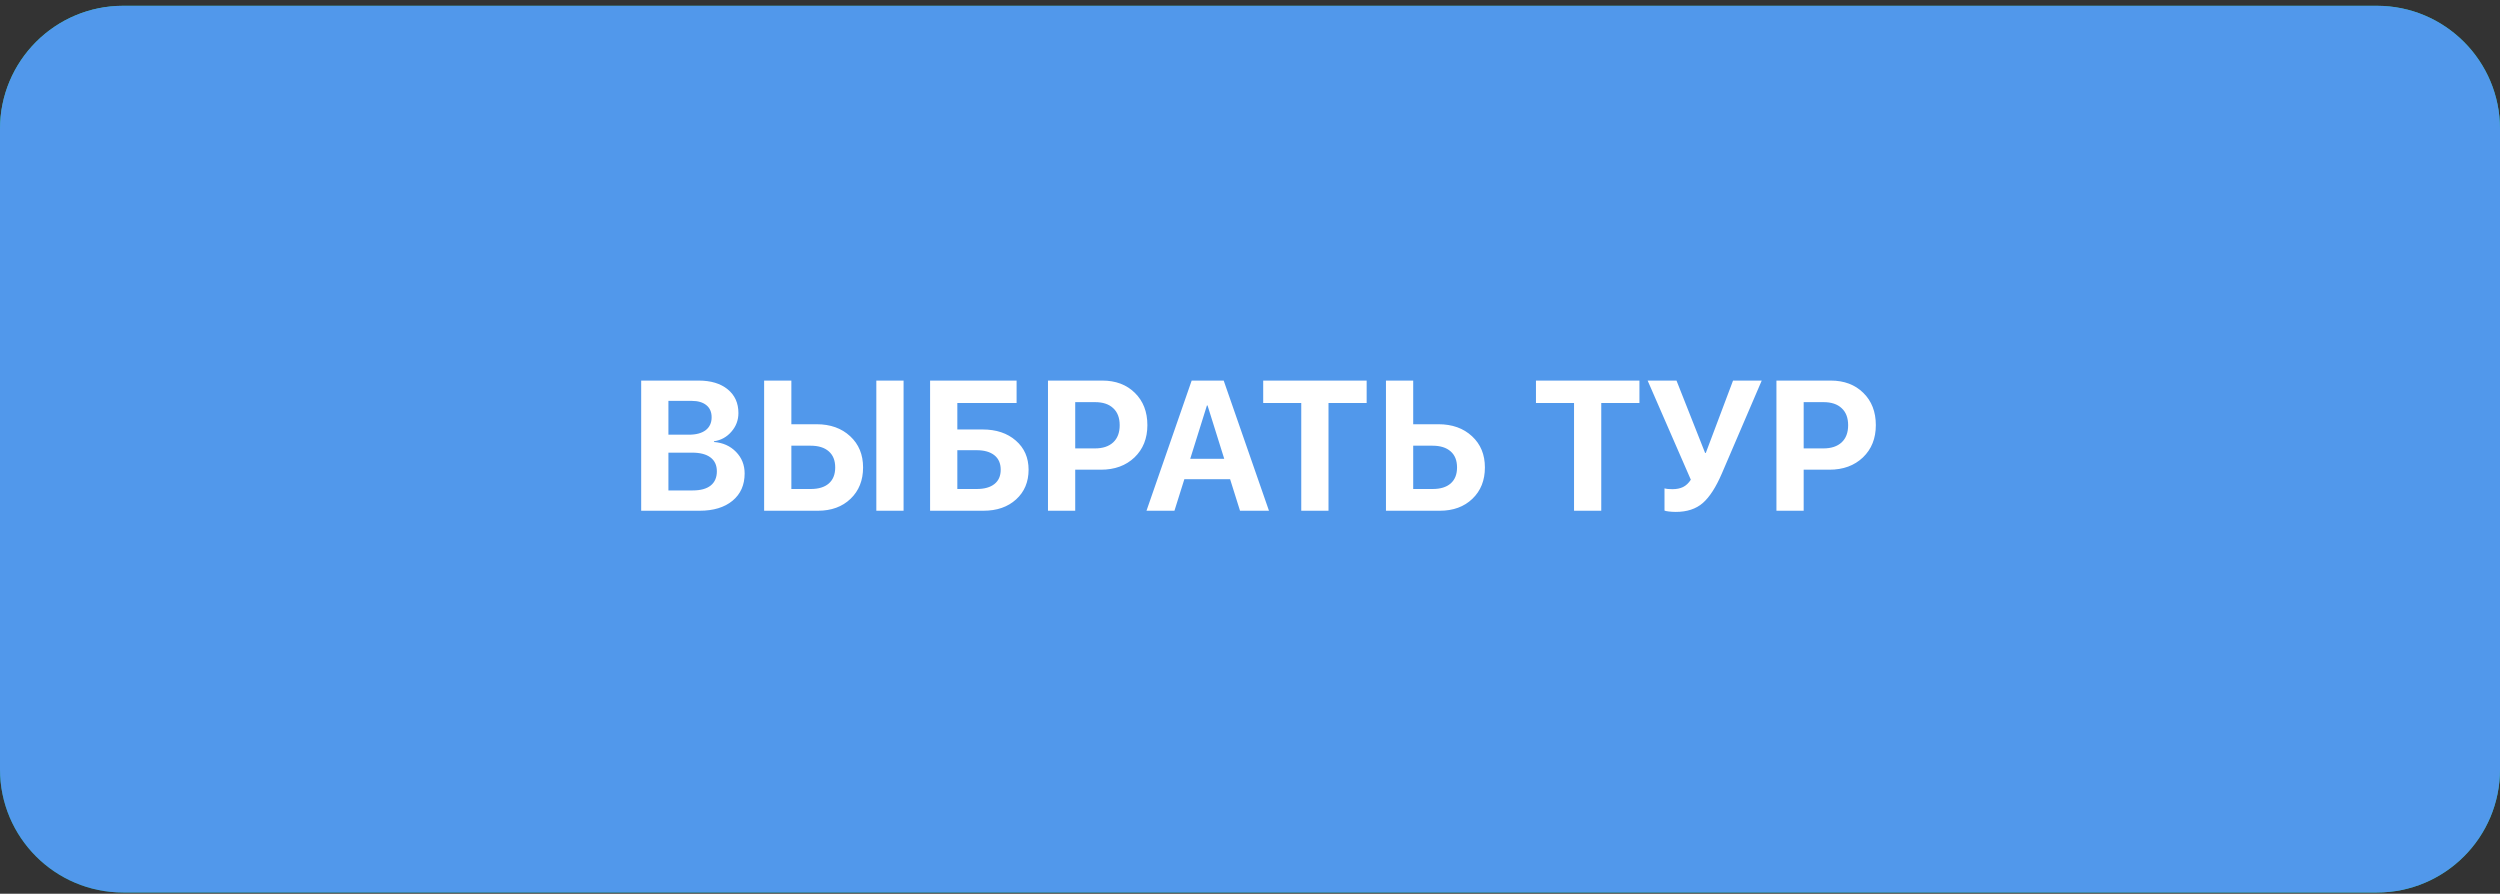 <?xml version="1.0" encoding="UTF-8"?> <svg xmlns="http://www.w3.org/2000/svg" width="207" height="74" viewBox="0 0 207 74" fill="none"><rect x="0" y="0" width="207" height="74" fill="#333333" stroke="none"/><path d="M196.803 0.48H10.197C4.565 0.48 0 5.046 0 10.678V63.702C0 69.334 4.565 73.899 10.197 73.899H196.803C202.435 73.899 207 69.334 207 63.702V10.678C207 5.046 202.435 0.48 196.803 0.48Z" fill="url(#paint0_linear_1961_10118)"></path><path d="M196.803 0.48H10.197C4.565 0.48 0 5.046 0 10.678V63.702C0 69.334 4.565 73.899 10.197 73.899H196.803C202.435 73.899 207 69.334 207 63.702V10.678C207 5.046 202.435 0.48 196.803 0.48Z" fill="#5198EB"></path><path d="M57.929 42.289H53.09V31.512H57.847C58.858 31.512 59.66 31.753 60.252 32.236C60.845 32.719 61.141 33.374 61.141 34.2C61.141 34.788 60.947 35.303 60.558 35.746C60.175 36.19 59.694 36.453 59.117 36.538V36.598C59.854 36.653 60.461 36.924 60.939 37.412C61.417 37.9 61.656 38.497 61.656 39.204C61.656 40.155 61.323 40.907 60.655 41.46C59.988 42.012 59.08 42.289 57.929 42.289ZM55.345 33.192V35.993H57.033C57.636 35.993 58.101 35.868 58.43 35.619C58.758 35.365 58.923 35.009 58.923 34.551C58.923 34.118 58.778 33.785 58.49 33.551C58.201 33.312 57.792 33.192 57.265 33.192H55.345ZM55.345 40.608H57.354C58.007 40.608 58.502 40.474 58.841 40.205C59.184 39.931 59.356 39.538 59.356 39.025C59.356 38.522 59.179 38.139 58.826 37.875C58.477 37.611 57.969 37.479 57.302 37.479H55.345V40.608ZM74.816 42.289H72.56V31.512H74.816V42.289ZM63.27 42.289V31.512H65.525V35.127H67.616C68.756 35.127 69.682 35.458 70.394 36.12C71.106 36.777 71.463 37.638 71.463 38.704C71.463 39.774 71.116 40.641 70.424 41.303C69.737 41.96 68.838 42.289 67.728 42.289H63.27ZM65.525 40.489H67.131C67.778 40.489 68.276 40.337 68.624 40.033C68.978 39.725 69.155 39.282 69.155 38.704C69.155 38.126 68.978 37.683 68.624 37.374C68.271 37.061 67.77 36.904 67.123 36.904H65.525V40.489ZM85.167 38.891C85.167 39.906 84.821 40.728 84.129 41.355C83.442 41.978 82.543 42.289 81.433 42.289H77.011V31.512H84.174V33.371H79.267V35.56H81.358C82.488 35.56 83.405 35.866 84.107 36.478C84.814 37.091 85.167 37.895 85.167 38.891ZM79.267 40.489H80.873C81.505 40.489 81.993 40.352 82.337 40.078C82.685 39.804 82.859 39.408 82.859 38.891C82.859 38.373 82.685 37.974 82.337 37.696C81.988 37.417 81.498 37.277 80.865 37.277H79.267V40.489ZM86.773 31.512H91.269C92.379 31.512 93.278 31.85 93.965 32.527C94.657 33.205 95.003 34.096 95.003 35.201C95.003 36.301 94.647 37.193 93.935 37.875C93.223 38.552 92.297 38.891 91.157 38.891H89.028V42.289H86.773V31.512ZM89.028 33.297V37.128H90.664C91.311 37.128 91.814 36.961 92.173 36.628C92.531 36.294 92.71 35.821 92.71 35.209C92.71 34.596 92.531 34.126 92.173 33.797C91.819 33.463 91.319 33.297 90.671 33.297H89.028ZM102.673 42.289L101.852 39.675H98.065L97.244 42.289H94.929L98.67 31.512H101.322L105.071 42.289H102.673ZM99.933 33.573L98.551 37.987H101.366L99.985 33.573H99.933ZM110 42.289H107.744V33.371H104.593V31.512H113.159V33.371H110V42.289ZM114.758 42.289V31.512H117.013V35.127H119.104C120.244 35.127 121.171 35.458 121.883 36.12C122.594 36.777 122.95 37.638 122.95 38.704C122.95 39.774 122.605 40.641 121.912 41.303C121.225 41.96 120.327 42.289 119.216 42.289H114.758ZM117.013 40.489H118.619C119.266 40.489 119.764 40.337 120.112 40.033C120.466 39.725 120.643 39.282 120.643 38.704C120.643 38.126 120.466 37.683 120.112 37.374C119.759 37.061 119.259 36.904 118.611 36.904H117.013V40.489ZM132.584 42.289H130.33V33.371H127.178V31.512H135.745V33.371H132.584V42.289ZM138.754 42.386C138.545 42.386 138.346 42.373 138.156 42.349C137.967 42.324 137.855 42.299 137.821 42.274V40.437C137.97 40.481 138.189 40.504 138.477 40.504C138.821 40.504 139.115 40.444 139.359 40.325C139.603 40.205 139.817 40.003 140.001 39.72L136.424 31.512H138.814L141.182 37.502H141.241L143.496 31.512H145.871L142.57 39.204C142.082 40.34 141.557 41.154 140.995 41.647C140.432 42.139 139.685 42.386 138.754 42.386ZM147.089 31.512H151.585C152.695 31.512 153.593 31.85 154.281 32.527C154.973 33.205 155.319 34.096 155.319 35.201C155.319 36.301 154.963 37.193 154.251 37.875C153.539 38.552 152.614 38.891 151.472 38.891H149.344V42.289H147.089V31.512ZM149.344 33.297V37.128H150.98C151.627 37.128 152.13 36.961 152.489 36.628C152.847 36.294 153.026 35.821 153.026 35.209C153.026 34.596 152.847 34.126 152.489 33.797C152.135 33.463 151.635 33.297 150.987 33.297H149.344Z" fill="white"></path><defs><linearGradient id="paint0_linear_1961_10118" x1="102.99" y1="-43.367" x2="67.81" y2="94.293" gradientUnits="userSpaceOnUse"><stop stop-color="#16BA7F"></stop><stop offset="0.479" stop-color="#25C78D"></stop><stop offset="1" stop-color="#149768"></stop></linearGradient></defs></svg> 